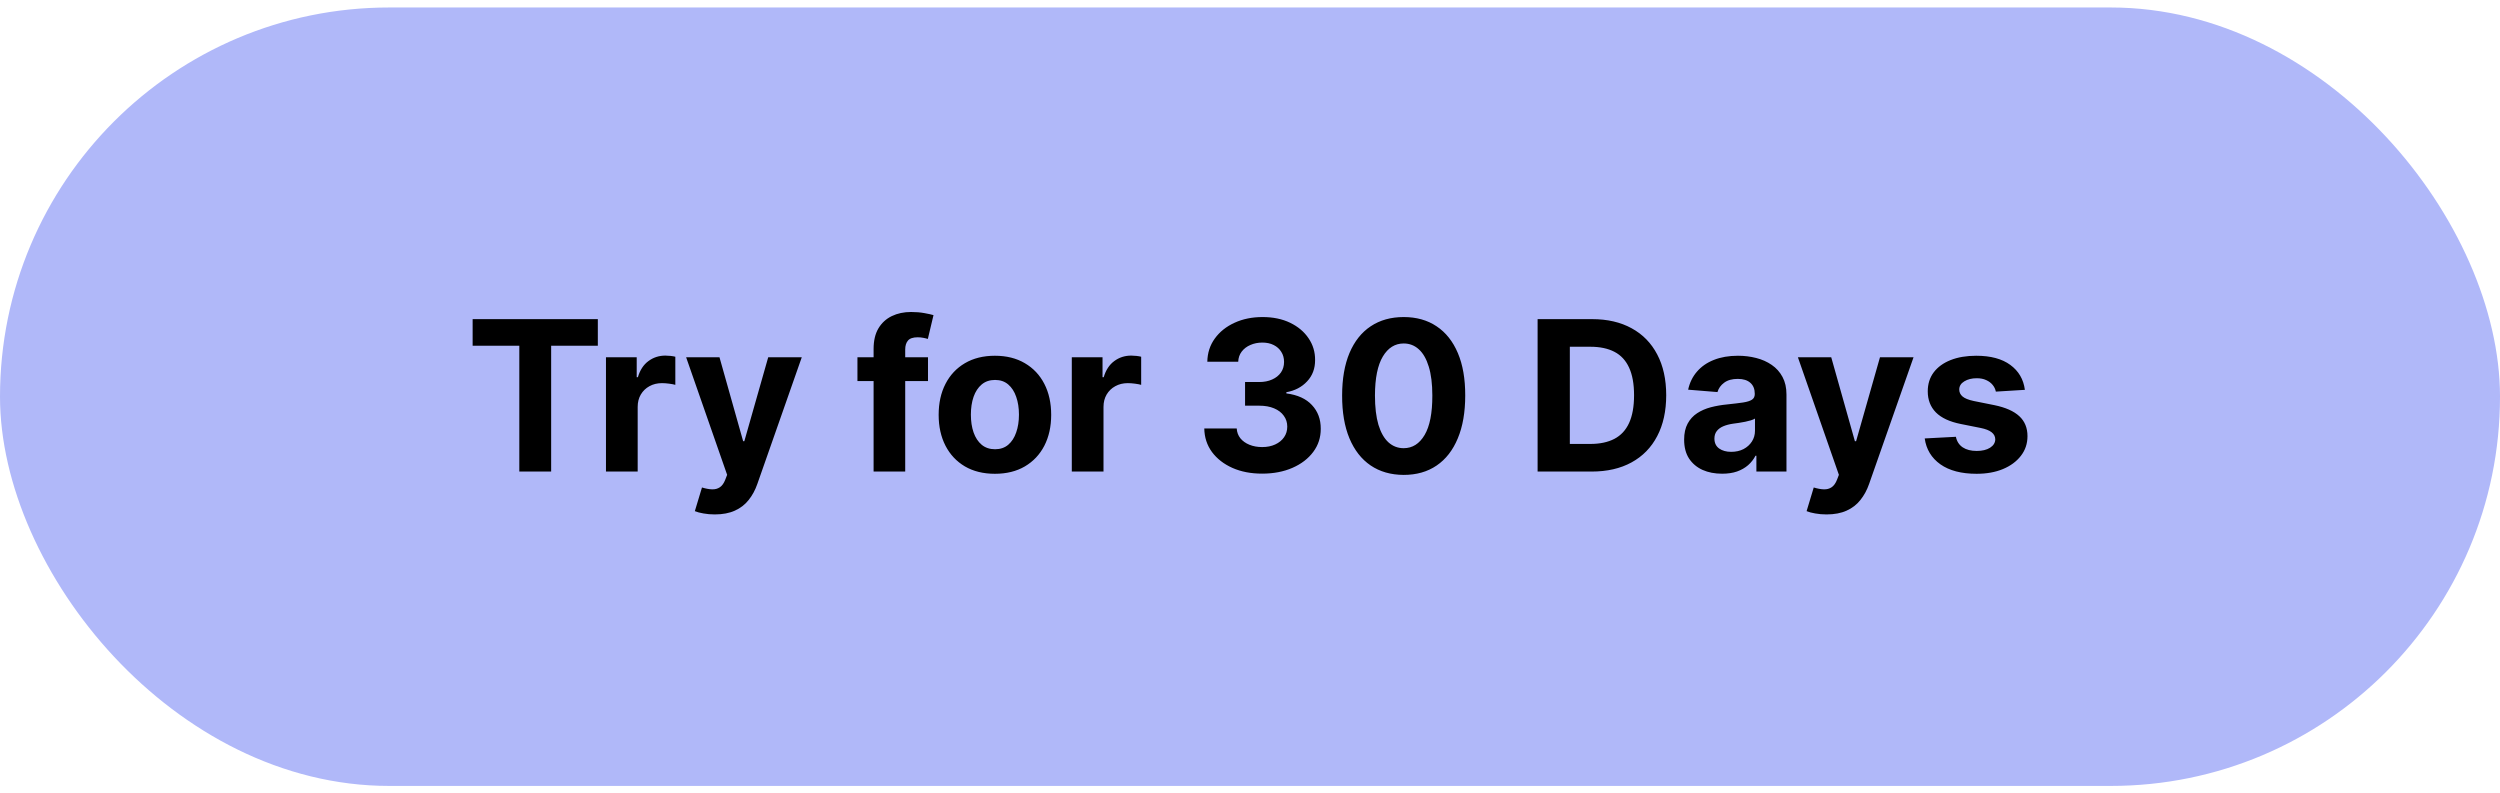 <svg width="167" height="53" viewBox="0 0 167 53" fill="none" xmlns="http://www.w3.org/2000/svg">
<rect y="0.5" width="167" height="52" rx="26" fill="#B0B8F9"/>
<path d="M31.572 23.093V21.318H39.935V23.093H36.817V31.5H34.69V23.093H31.572ZM40.479 31.5V23.864H42.532V25.196H42.612C42.751 24.722 42.985 24.364 43.313 24.122C43.641 23.877 44.019 23.754 44.446 23.754C44.552 23.754 44.667 23.761 44.789 23.774C44.912 23.787 45.02 23.806 45.112 23.829V25.708C45.013 25.678 44.876 25.652 44.7 25.629C44.524 25.605 44.363 25.594 44.218 25.594C43.906 25.594 43.628 25.662 43.382 25.798C43.14 25.93 42.948 26.116 42.806 26.354C42.666 26.593 42.597 26.868 42.597 27.18V31.5H40.479ZM47.747 34.364C47.479 34.364 47.227 34.342 46.992 34.299C46.76 34.259 46.568 34.208 46.415 34.145L46.892 32.564C47.141 32.64 47.365 32.682 47.563 32.688C47.766 32.695 47.94 32.648 48.086 32.549C48.235 32.45 48.356 32.281 48.448 32.042L48.573 31.719L45.833 23.864H48.061L49.642 29.472H49.721L51.317 23.864H53.559L50.591 32.325C50.449 32.736 50.255 33.094 50.01 33.399C49.767 33.707 49.461 33.944 49.09 34.11C48.718 34.279 48.271 34.364 47.747 34.364ZM61.99 23.864V25.454H57.277V23.864H61.99ZM58.356 31.5V23.312C58.356 22.758 58.463 22.299 58.679 21.935C58.898 21.57 59.196 21.297 59.574 21.114C59.951 20.932 60.381 20.841 60.861 20.841C61.186 20.841 61.483 20.866 61.751 20.916C62.023 20.965 62.225 21.01 62.358 21.05L61.98 22.641C61.897 22.614 61.794 22.589 61.672 22.566C61.552 22.543 61.43 22.531 61.304 22.531C60.992 22.531 60.775 22.604 60.652 22.75C60.53 22.892 60.468 23.093 60.468 23.352V31.5H58.356ZM66.46 31.649C65.688 31.649 65.02 31.485 64.457 31.157C63.897 30.826 63.464 30.365 63.159 29.775C62.854 29.182 62.702 28.494 62.702 27.712C62.702 26.923 62.854 26.233 63.159 25.643C63.464 25.05 63.897 24.59 64.457 24.261C65.02 23.93 65.688 23.764 66.46 23.764C67.233 23.764 67.899 23.93 68.459 24.261C69.022 24.59 69.457 25.05 69.762 25.643C70.067 26.233 70.219 26.923 70.219 27.712C70.219 28.494 70.067 29.182 69.762 29.775C69.457 30.365 69.022 30.826 68.459 31.157C67.899 31.485 67.233 31.649 66.46 31.649ZM66.47 30.009C66.822 30.009 67.115 29.909 67.35 29.71C67.586 29.508 67.763 29.233 67.882 28.885C68.005 28.537 68.066 28.141 68.066 27.697C68.066 27.253 68.005 26.857 67.882 26.509C67.763 26.16 67.586 25.885 67.35 25.683C67.115 25.481 66.822 25.38 66.47 25.38C66.116 25.38 65.817 25.481 65.576 25.683C65.337 25.885 65.156 26.16 65.034 26.509C64.914 26.857 64.855 27.253 64.855 27.697C64.855 28.141 64.914 28.537 65.034 28.885C65.156 29.233 65.337 29.508 65.576 29.71C65.817 29.909 66.116 30.009 66.47 30.009ZM71.596 31.5V23.864H73.649V25.196H73.729C73.868 24.722 74.102 24.364 74.43 24.122C74.758 23.877 75.136 23.754 75.564 23.754C75.669 23.754 75.784 23.761 75.906 23.774C76.029 23.787 76.137 23.806 76.23 23.829V25.708C76.13 25.678 75.993 25.652 75.817 25.629C75.641 25.605 75.481 25.594 75.335 25.594C75.023 25.594 74.745 25.662 74.5 25.798C74.258 25.93 74.065 26.116 73.923 26.354C73.784 26.593 73.714 26.868 73.714 27.18V31.5H71.596ZM84.308 31.639C83.566 31.639 82.905 31.512 82.325 31.256C81.748 30.998 81.292 30.643 80.958 30.192C80.626 29.738 80.456 29.215 80.446 28.621H82.613C82.626 28.87 82.708 29.089 82.857 29.278C83.009 29.463 83.211 29.608 83.463 29.71C83.715 29.813 83.999 29.864 84.314 29.864C84.642 29.864 84.932 29.806 85.183 29.69C85.435 29.574 85.633 29.414 85.775 29.208C85.918 29.003 85.989 28.766 85.989 28.497C85.989 28.225 85.913 27.985 85.76 27.776C85.611 27.564 85.396 27.398 85.114 27.279C84.835 27.16 84.504 27.1 84.12 27.1H83.17V25.519H84.12C84.444 25.519 84.731 25.463 84.98 25.35C85.232 25.238 85.427 25.082 85.566 24.883C85.706 24.681 85.775 24.445 85.775 24.177C85.775 23.922 85.714 23.698 85.591 23.506C85.472 23.31 85.303 23.158 85.084 23.048C84.869 22.939 84.617 22.884 84.328 22.884C84.037 22.884 83.77 22.937 83.528 23.043C83.286 23.146 83.092 23.294 82.946 23.486C82.8 23.678 82.723 23.903 82.713 24.162H80.649C80.659 23.575 80.827 23.058 81.151 22.611C81.476 22.163 81.914 21.814 82.464 21.562C83.017 21.307 83.642 21.179 84.338 21.179C85.041 21.179 85.656 21.307 86.183 21.562C86.71 21.817 87.119 22.162 87.411 22.596C87.706 23.027 87.852 23.511 87.848 24.048C87.852 24.618 87.674 25.093 87.316 25.474C86.962 25.856 86.499 26.098 85.929 26.2V26.28C86.678 26.376 87.248 26.636 87.639 27.06C88.034 27.481 88.229 28.008 88.226 28.641C88.229 29.221 88.062 29.737 87.724 30.188C87.389 30.638 86.927 30.993 86.337 31.251C85.747 31.51 85.071 31.639 84.308 31.639ZM93.766 31.724C92.911 31.72 92.175 31.51 91.558 31.092C90.945 30.675 90.473 30.07 90.141 29.278C89.813 28.486 89.651 27.533 89.654 26.419C89.654 25.309 89.818 24.363 90.146 23.58C90.478 22.798 90.95 22.203 91.563 21.796C92.18 21.384 92.914 21.179 93.766 21.179C94.618 21.179 95.35 21.384 95.963 21.796C96.58 22.206 97.054 22.803 97.385 23.585C97.716 24.364 97.88 25.309 97.877 26.419C97.877 27.536 97.712 28.491 97.38 29.283C97.052 30.075 96.581 30.68 95.968 31.097C95.355 31.515 94.621 31.724 93.766 31.724ZM93.766 29.939C94.349 29.939 94.815 29.646 95.163 29.059C95.511 28.472 95.683 27.592 95.68 26.419C95.68 25.647 95.6 25.004 95.441 24.49C95.285 23.976 95.063 23.59 94.775 23.332C94.49 23.073 94.153 22.944 93.766 22.944C93.186 22.944 92.722 23.234 92.374 23.814C92.026 24.394 91.85 25.262 91.847 26.419C91.847 27.201 91.925 27.854 92.08 28.378C92.239 28.898 92.463 29.289 92.751 29.551C93.04 29.81 93.378 29.939 93.766 29.939ZM106.321 31.5H102.712V21.318H106.351C107.375 21.318 108.257 21.522 108.996 21.93C109.735 22.334 110.304 22.916 110.701 23.675C111.102 24.434 111.303 25.342 111.303 26.399C111.303 27.46 111.102 28.371 110.701 29.134C110.304 29.896 109.732 30.481 108.986 30.889C108.244 31.296 107.356 31.5 106.321 31.5ZM104.865 29.655H106.232C106.868 29.655 107.404 29.543 107.838 29.317C108.275 29.089 108.603 28.736 108.822 28.259C109.044 27.778 109.155 27.158 109.155 26.399C109.155 25.647 109.044 25.032 108.822 24.555C108.603 24.077 108.277 23.726 107.843 23.501C107.409 23.275 106.873 23.163 106.237 23.163H104.865V29.655ZM115.035 31.644C114.548 31.644 114.114 31.56 113.733 31.391C113.352 31.218 113.05 30.965 112.828 30.63C112.609 30.292 112.5 29.871 112.5 29.367C112.5 28.943 112.578 28.587 112.734 28.298C112.889 28.01 113.101 27.778 113.37 27.602C113.638 27.427 113.943 27.294 114.285 27.204C114.629 27.115 114.991 27.052 115.369 27.016C115.813 26.969 116.171 26.926 116.442 26.886C116.714 26.843 116.911 26.78 117.034 26.697C117.157 26.615 117.218 26.492 117.218 26.329V26.3C117.218 25.985 117.119 25.741 116.92 25.569C116.724 25.396 116.446 25.31 116.084 25.31C115.703 25.31 115.4 25.395 115.175 25.564C114.949 25.73 114.8 25.938 114.727 26.19L112.768 26.031C112.868 25.567 113.063 25.166 113.355 24.828C113.647 24.487 114.023 24.225 114.484 24.043C114.948 23.857 115.485 23.764 116.094 23.764C116.519 23.764 116.925 23.814 117.312 23.913C117.704 24.013 118.05 24.167 118.351 24.376C118.656 24.584 118.897 24.853 119.072 25.181C119.248 25.506 119.336 25.895 119.336 26.349V31.5H117.327V30.441H117.268C117.145 30.68 116.981 30.89 116.775 31.072C116.57 31.251 116.323 31.392 116.035 31.495C115.746 31.595 115.413 31.644 115.035 31.644ZM115.642 30.183C115.954 30.183 116.229 30.121 116.467 29.999C116.706 29.873 116.893 29.704 117.029 29.491C117.165 29.279 117.233 29.039 117.233 28.771V27.96C117.167 28.003 117.075 28.043 116.959 28.079C116.847 28.113 116.719 28.144 116.577 28.174C116.434 28.201 116.292 28.225 116.149 28.249C116.007 28.268 115.877 28.287 115.761 28.303C115.513 28.34 115.296 28.398 115.11 28.477C114.924 28.557 114.78 28.665 114.677 28.8C114.575 28.933 114.523 29.099 114.523 29.298C114.523 29.586 114.628 29.806 114.837 29.959C115.049 30.108 115.317 30.183 115.642 30.183ZM122.013 34.364C121.745 34.364 121.493 34.342 121.257 34.299C121.025 34.259 120.833 34.208 120.681 34.145L121.158 32.564C121.407 32.64 121.63 32.682 121.829 32.688C122.031 32.695 122.205 32.648 122.351 32.549C122.5 32.45 122.621 32.281 122.714 32.042L122.838 31.719L120.099 23.864H122.326L123.907 29.472H123.987L125.583 23.864H127.825L124.857 32.325C124.714 32.736 124.52 33.094 124.275 33.399C124.033 33.707 123.727 33.944 123.355 34.11C122.984 34.279 122.537 34.364 122.013 34.364ZM135.262 26.041L133.323 26.16C133.29 25.995 133.219 25.846 133.11 25.713C133 25.577 132.856 25.47 132.677 25.39C132.501 25.307 132.291 25.266 132.046 25.266C131.718 25.266 131.441 25.335 131.215 25.474C130.99 25.61 130.877 25.793 130.877 26.021C130.877 26.204 130.95 26.358 131.096 26.484C131.242 26.61 131.492 26.711 131.847 26.787L133.229 27.065C133.971 27.218 134.525 27.463 134.889 27.801C135.254 28.139 135.436 28.583 135.436 29.134C135.436 29.634 135.289 30.073 134.994 30.451C134.702 30.829 134.301 31.124 133.791 31.336C133.284 31.545 132.699 31.649 132.036 31.649C131.025 31.649 130.219 31.439 129.62 31.018C129.023 30.593 128.673 30.017 128.571 29.288L130.654 29.178C130.717 29.486 130.869 29.722 131.111 29.884C131.353 30.043 131.663 30.123 132.041 30.123C132.412 30.123 132.71 30.052 132.936 29.909C133.164 29.763 133.28 29.576 133.284 29.347C133.28 29.155 133.199 28.998 133.04 28.875C132.881 28.749 132.636 28.653 132.304 28.587L130.982 28.323C130.236 28.174 129.681 27.916 129.316 27.548C128.955 27.18 128.774 26.711 128.774 26.141C128.774 25.65 128.907 25.227 129.172 24.873C129.441 24.518 129.817 24.245 130.301 24.053C130.788 23.86 131.358 23.764 132.011 23.764C132.975 23.764 133.734 23.968 134.288 24.376C134.845 24.783 135.17 25.338 135.262 26.041Z" fill="black"/>
</svg>
